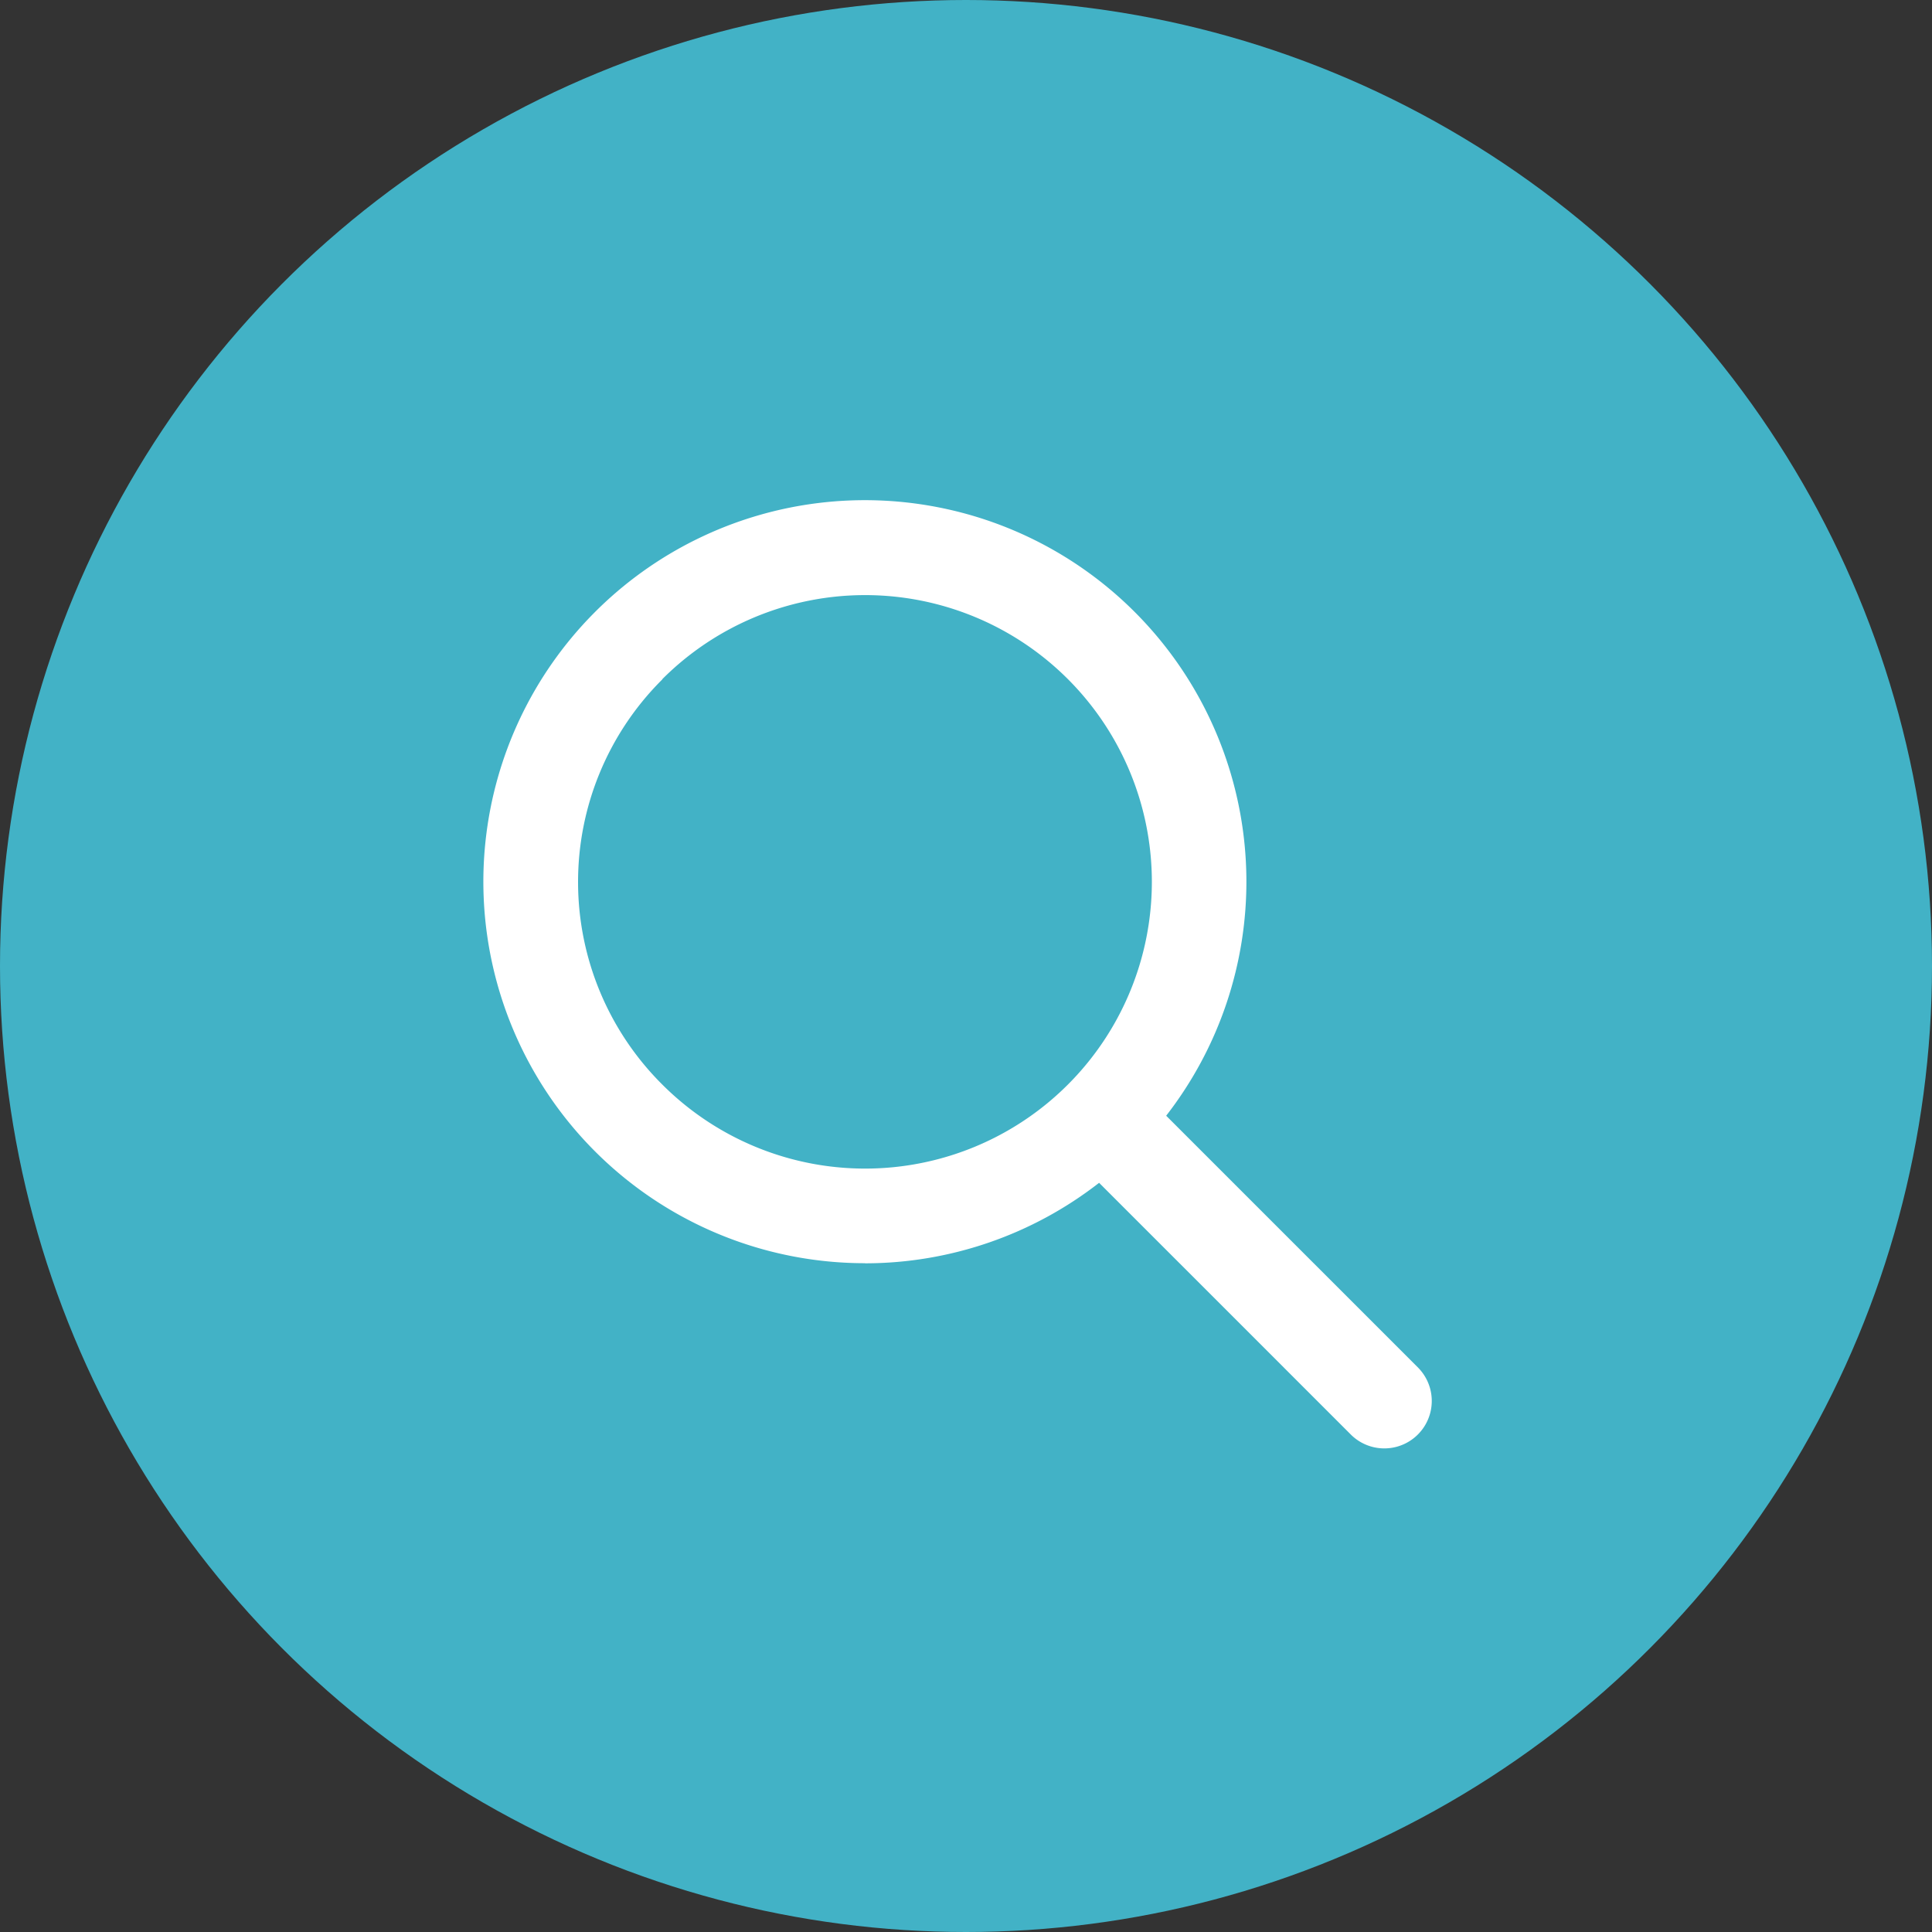 <svg xmlns="http://www.w3.org/2000/svg" width="36" height="36" viewBox="0 0 36 36">
  <rect x="0" y="0" width="36" height="36" fill="#333333" stroke="none"/>
  <g id="Group_49860" data-name="Group 49860" transform="translate(-387 -5194)">
    <circle id="Ellipse_2470" data-name="Ellipse 2470" cx="18" cy="18" r="18" transform="translate(387 5194)" fill="#42b2c6"/>
    <g id="Group_49859" data-name="Group 49859" transform="translate(396.007 5203.321)">
      <path id="Path_131963" data-name="Path 131963" d="M7.113,14.254a7.1,7.1,0,0,0,4.36-1.5l4.7,4.7a.884.884,0,0,0,1.25-1.25l-4.7-4.7a7.109,7.109,0,1,0-5.61,2.748ZM3.335,3.368a5.343,5.343,0,1,1,0,7.556h0A5.323,5.323,0,0,1,3.308,3.4l.027-.027Z" transform="translate(0 -0.035)" fill="#fff"/>
    </g>
  </g>
</svg>
